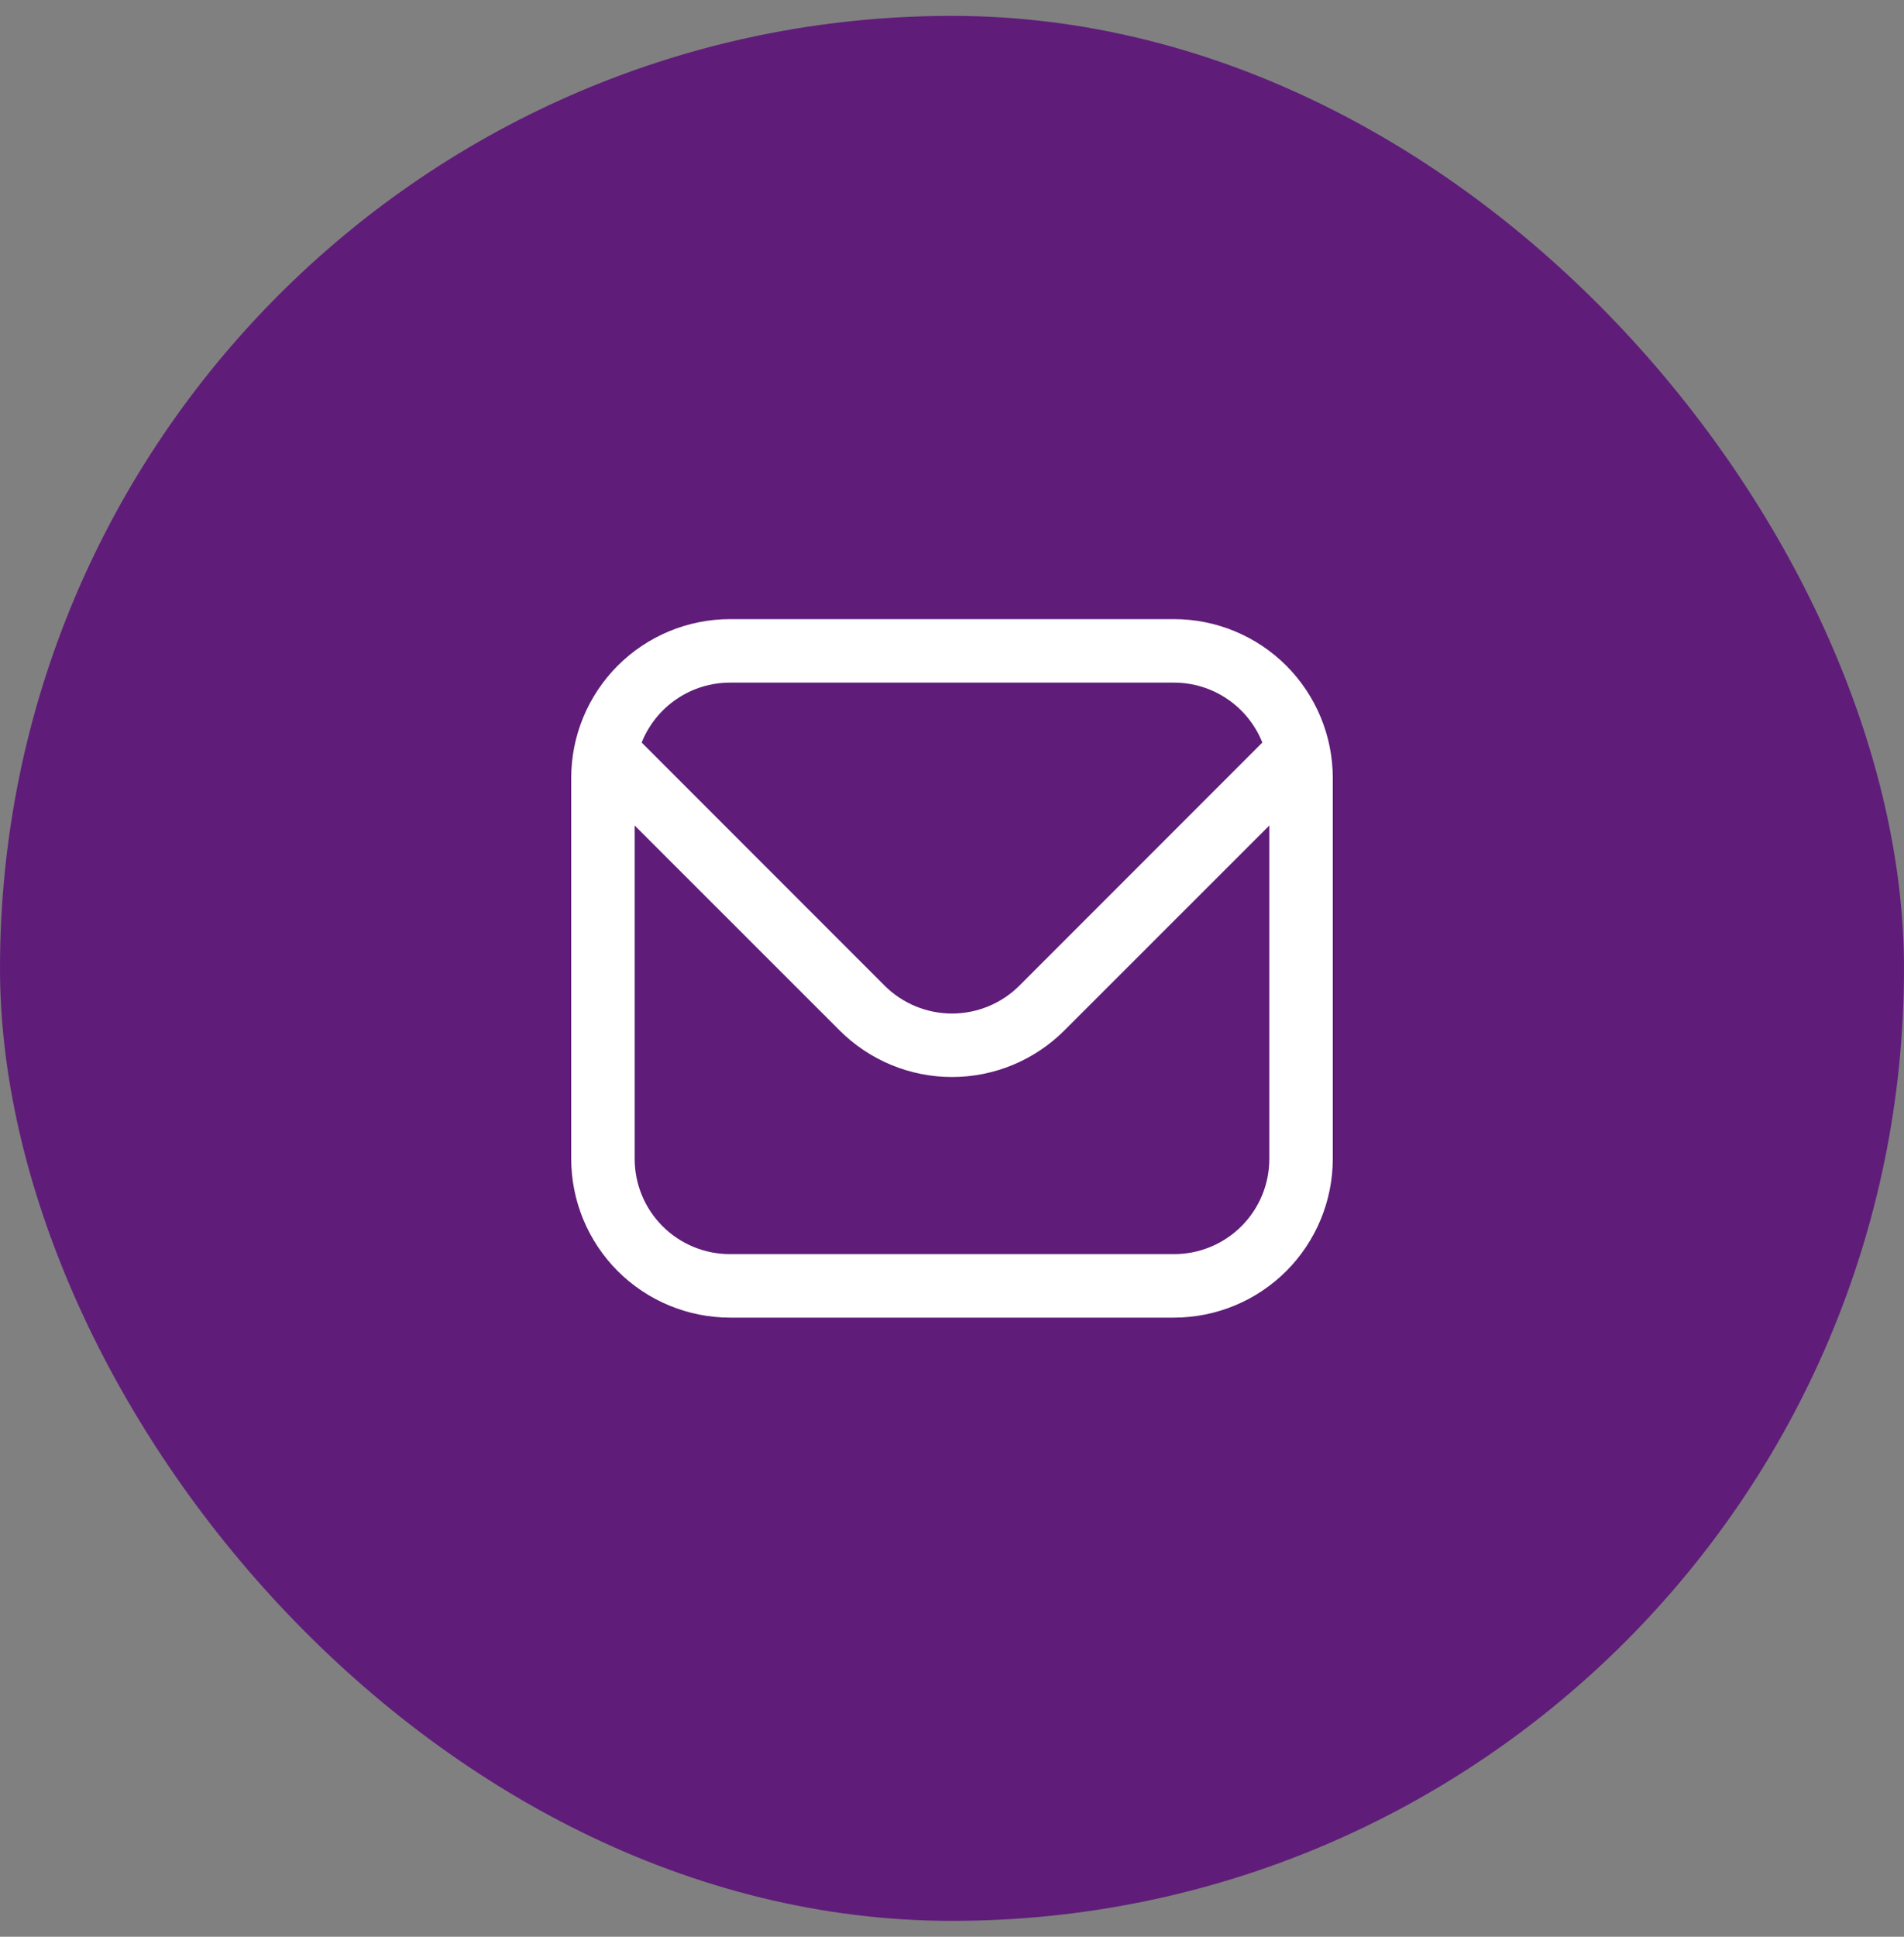 <svg width="60" height="61" viewBox="0 0 60 61" fill="none" xmlns="http://www.w3.org/2000/svg">
<rect x="0" y="0" width="60" height="61" fill="#808080" stroke="none"/>
<rect y="0.5" width="60" height="60" rx="30" fill="#5F1D79"/>
<path d="M37 19.5H23C21.674 19.502 20.404 20.029 19.466 20.966C18.529 21.904 18.002 23.174 18 24.5V36.5C18.002 37.826 18.529 39.096 19.466 40.034C20.404 40.971 21.674 41.498 23 41.5H37C38.326 41.498 39.596 40.971 40.534 40.034C41.471 39.096 41.998 37.826 42 36.5V24.5C41.998 23.174 41.471 21.904 40.534 20.966C39.596 20.029 38.326 19.502 37 19.5ZM23 21.5H37C37.599 21.501 38.184 21.681 38.679 22.018C39.174 22.354 39.558 22.831 39.78 23.387L32.122 31.046C31.558 31.607 30.795 31.922 30 31.922C29.205 31.922 28.442 31.607 27.878 31.046L20.22 23.387C20.442 22.831 20.826 22.354 21.321 22.018C21.817 21.681 22.401 21.501 23 21.5ZM37 39.5H23C22.204 39.5 21.441 39.184 20.879 38.621C20.316 38.059 20 37.296 20 36.5V26L26.464 32.46C27.403 33.396 28.674 33.922 30 33.922C31.326 33.922 32.597 33.396 33.536 32.46L40 26V36.5C40 37.296 39.684 38.059 39.121 38.621C38.559 39.184 37.796 39.5 37 39.5Z" fill="white"/>
</svg>
